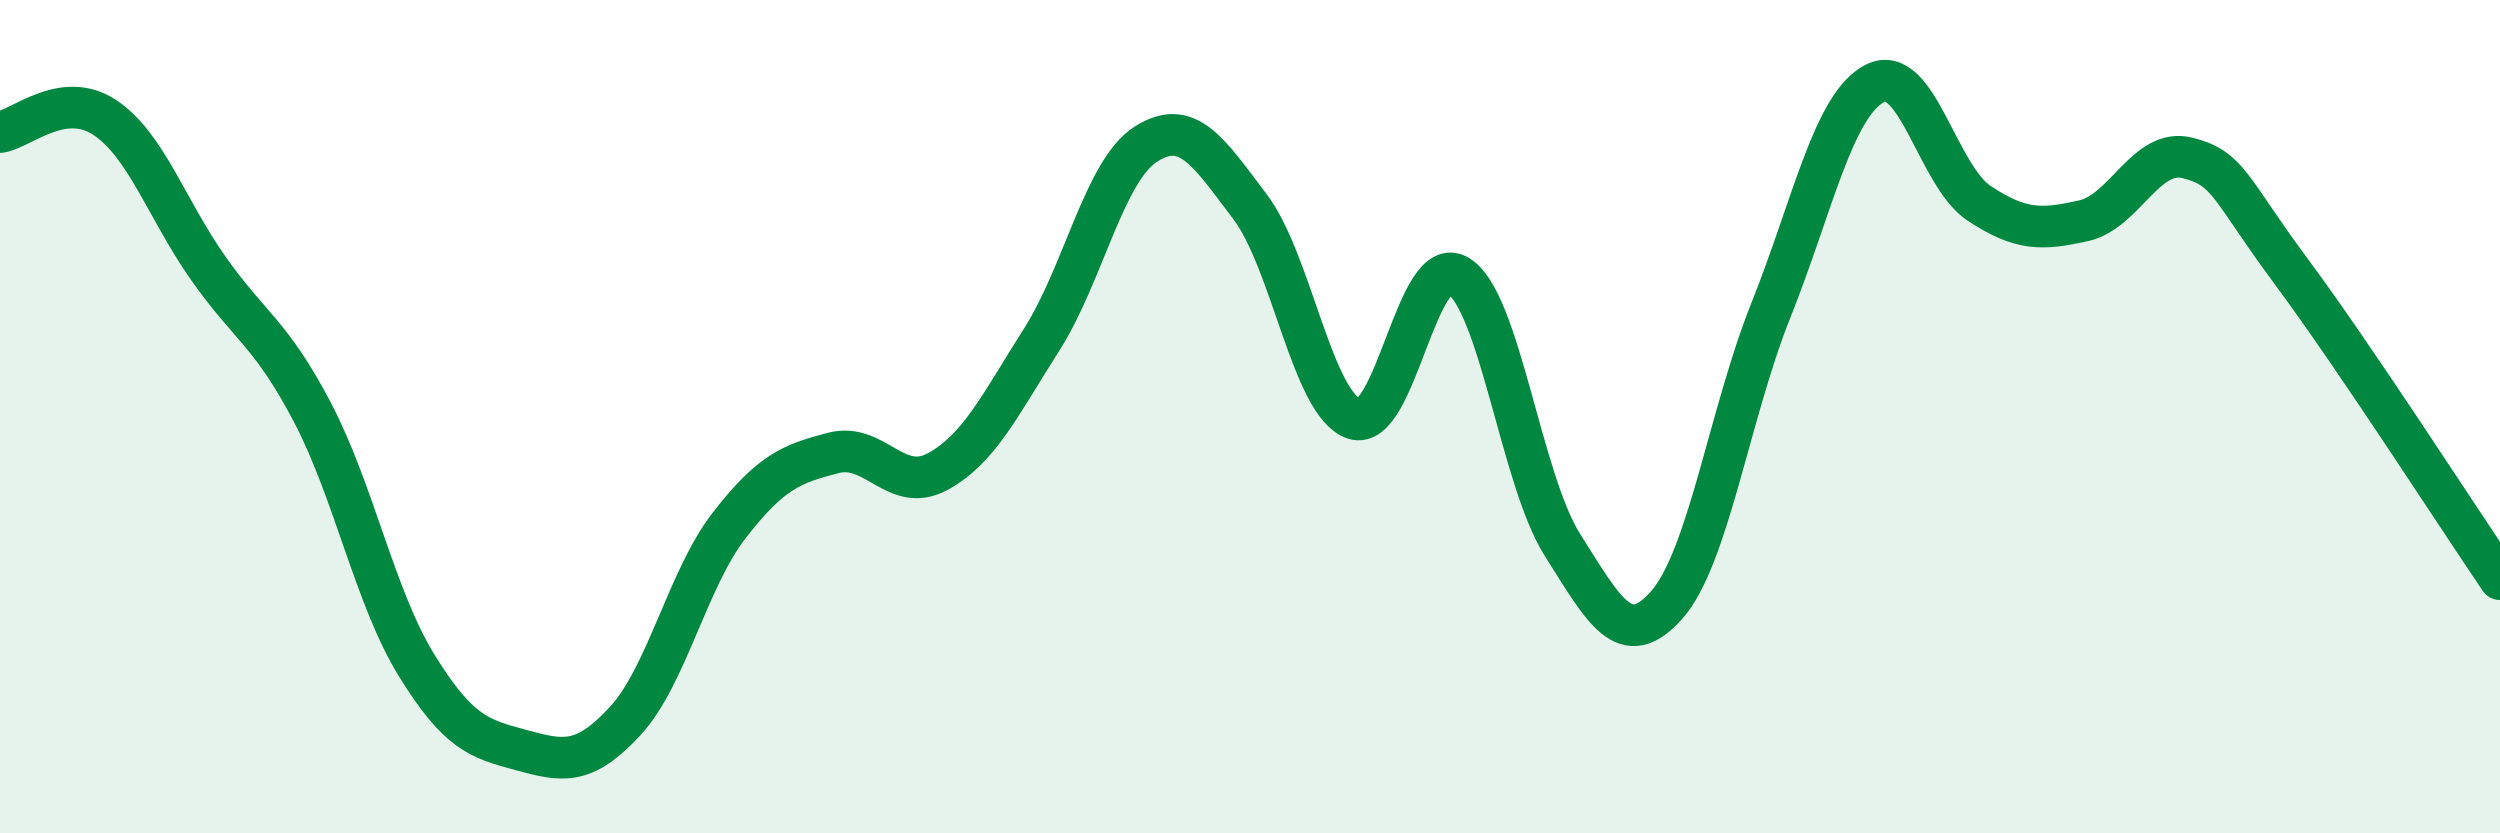 
    <svg width="60" height="20" viewBox="0 0 60 20" xmlns="http://www.w3.org/2000/svg">
      <path
        d="M 0,3.17 C 0.5,3.1 1.5,2.16 2.5,2.81 C 3.5,3.46 4,5.02 5,6.44 C 6,7.86 6.5,7.99 7.5,9.9 C 8.5,11.81 9,14.35 10,15.97 C 11,17.59 11.5,17.73 12.5,18 C 13.5,18.27 14,18.39 15,17.31 C 16,16.23 16.5,13.9 17.5,12.61 C 18.5,11.32 19,11.13 20,10.87 C 21,10.61 21.5,11.86 22.5,11.32 C 23.5,10.78 24,9.72 25,8.15 C 26,6.58 26.5,4.1 27.5,3.46 C 28.5,2.82 29,3.64 30,4.96 C 31,6.28 31.5,9.72 32.5,10.05 C 33.5,10.38 34,6.01 35,6.62 C 36,7.23 36.5,11.5 37.5,13.08 C 38.5,14.66 39,15.65 40,14.52 C 41,13.39 41.5,9.95 42.5,7.45 C 43.5,4.95 44,2.51 45,2 C 46,1.49 46.5,4.22 47.5,4.88 C 48.5,5.54 49,5.52 50,5.3 C 51,5.08 51.5,3.54 52.5,3.79 C 53.5,4.04 53.5,4.51 55,6.53 C 56.5,8.55 59,12.43 60,13.9L60 20L0 20Z"
        fill="#008740"
        opacity="0.1"
        stroke-linecap="round"
        stroke-linejoin="round"
      />
      <path
        d="M 0,3.17 C 0.5,3.1 1.5,2.16 2.5,2.81 C 3.5,3.46 4,5.02 5,6.44 C 6,7.86 6.5,7.99 7.5,9.9 C 8.5,11.81 9,14.35 10,15.97 C 11,17.59 11.5,17.73 12.5,18 C 13.5,18.27 14,18.39 15,17.31 C 16,16.23 16.5,13.9 17.5,12.61 C 18.5,11.32 19,11.13 20,10.87 C 21,10.61 21.5,11.86 22.5,11.32 C 23.5,10.78 24,9.72 25,8.15 C 26,6.58 26.5,4.1 27.5,3.46 C 28.5,2.82 29,3.64 30,4.96 C 31,6.28 31.5,9.72 32.5,10.05 C 33.5,10.38 34,6.01 35,6.62 C 36,7.23 36.5,11.5 37.5,13.08 C 38.5,14.66 39,15.65 40,14.52 C 41,13.39 41.5,9.95 42.5,7.45 C 43.5,4.95 44,2.51 45,2 C 46,1.49 46.5,4.22 47.5,4.88 C 48.5,5.54 49,5.52 50,5.3 C 51,5.08 51.5,3.54 52.5,3.79 C 53.5,4.04 53.5,4.51 55,6.53 C 56.5,8.55 59,12.43 60,13.9"
        stroke="#008740"
        stroke-width="1"
        fill="none"
        stroke-linecap="round"
        stroke-linejoin="round"
      />
    </svg>
  